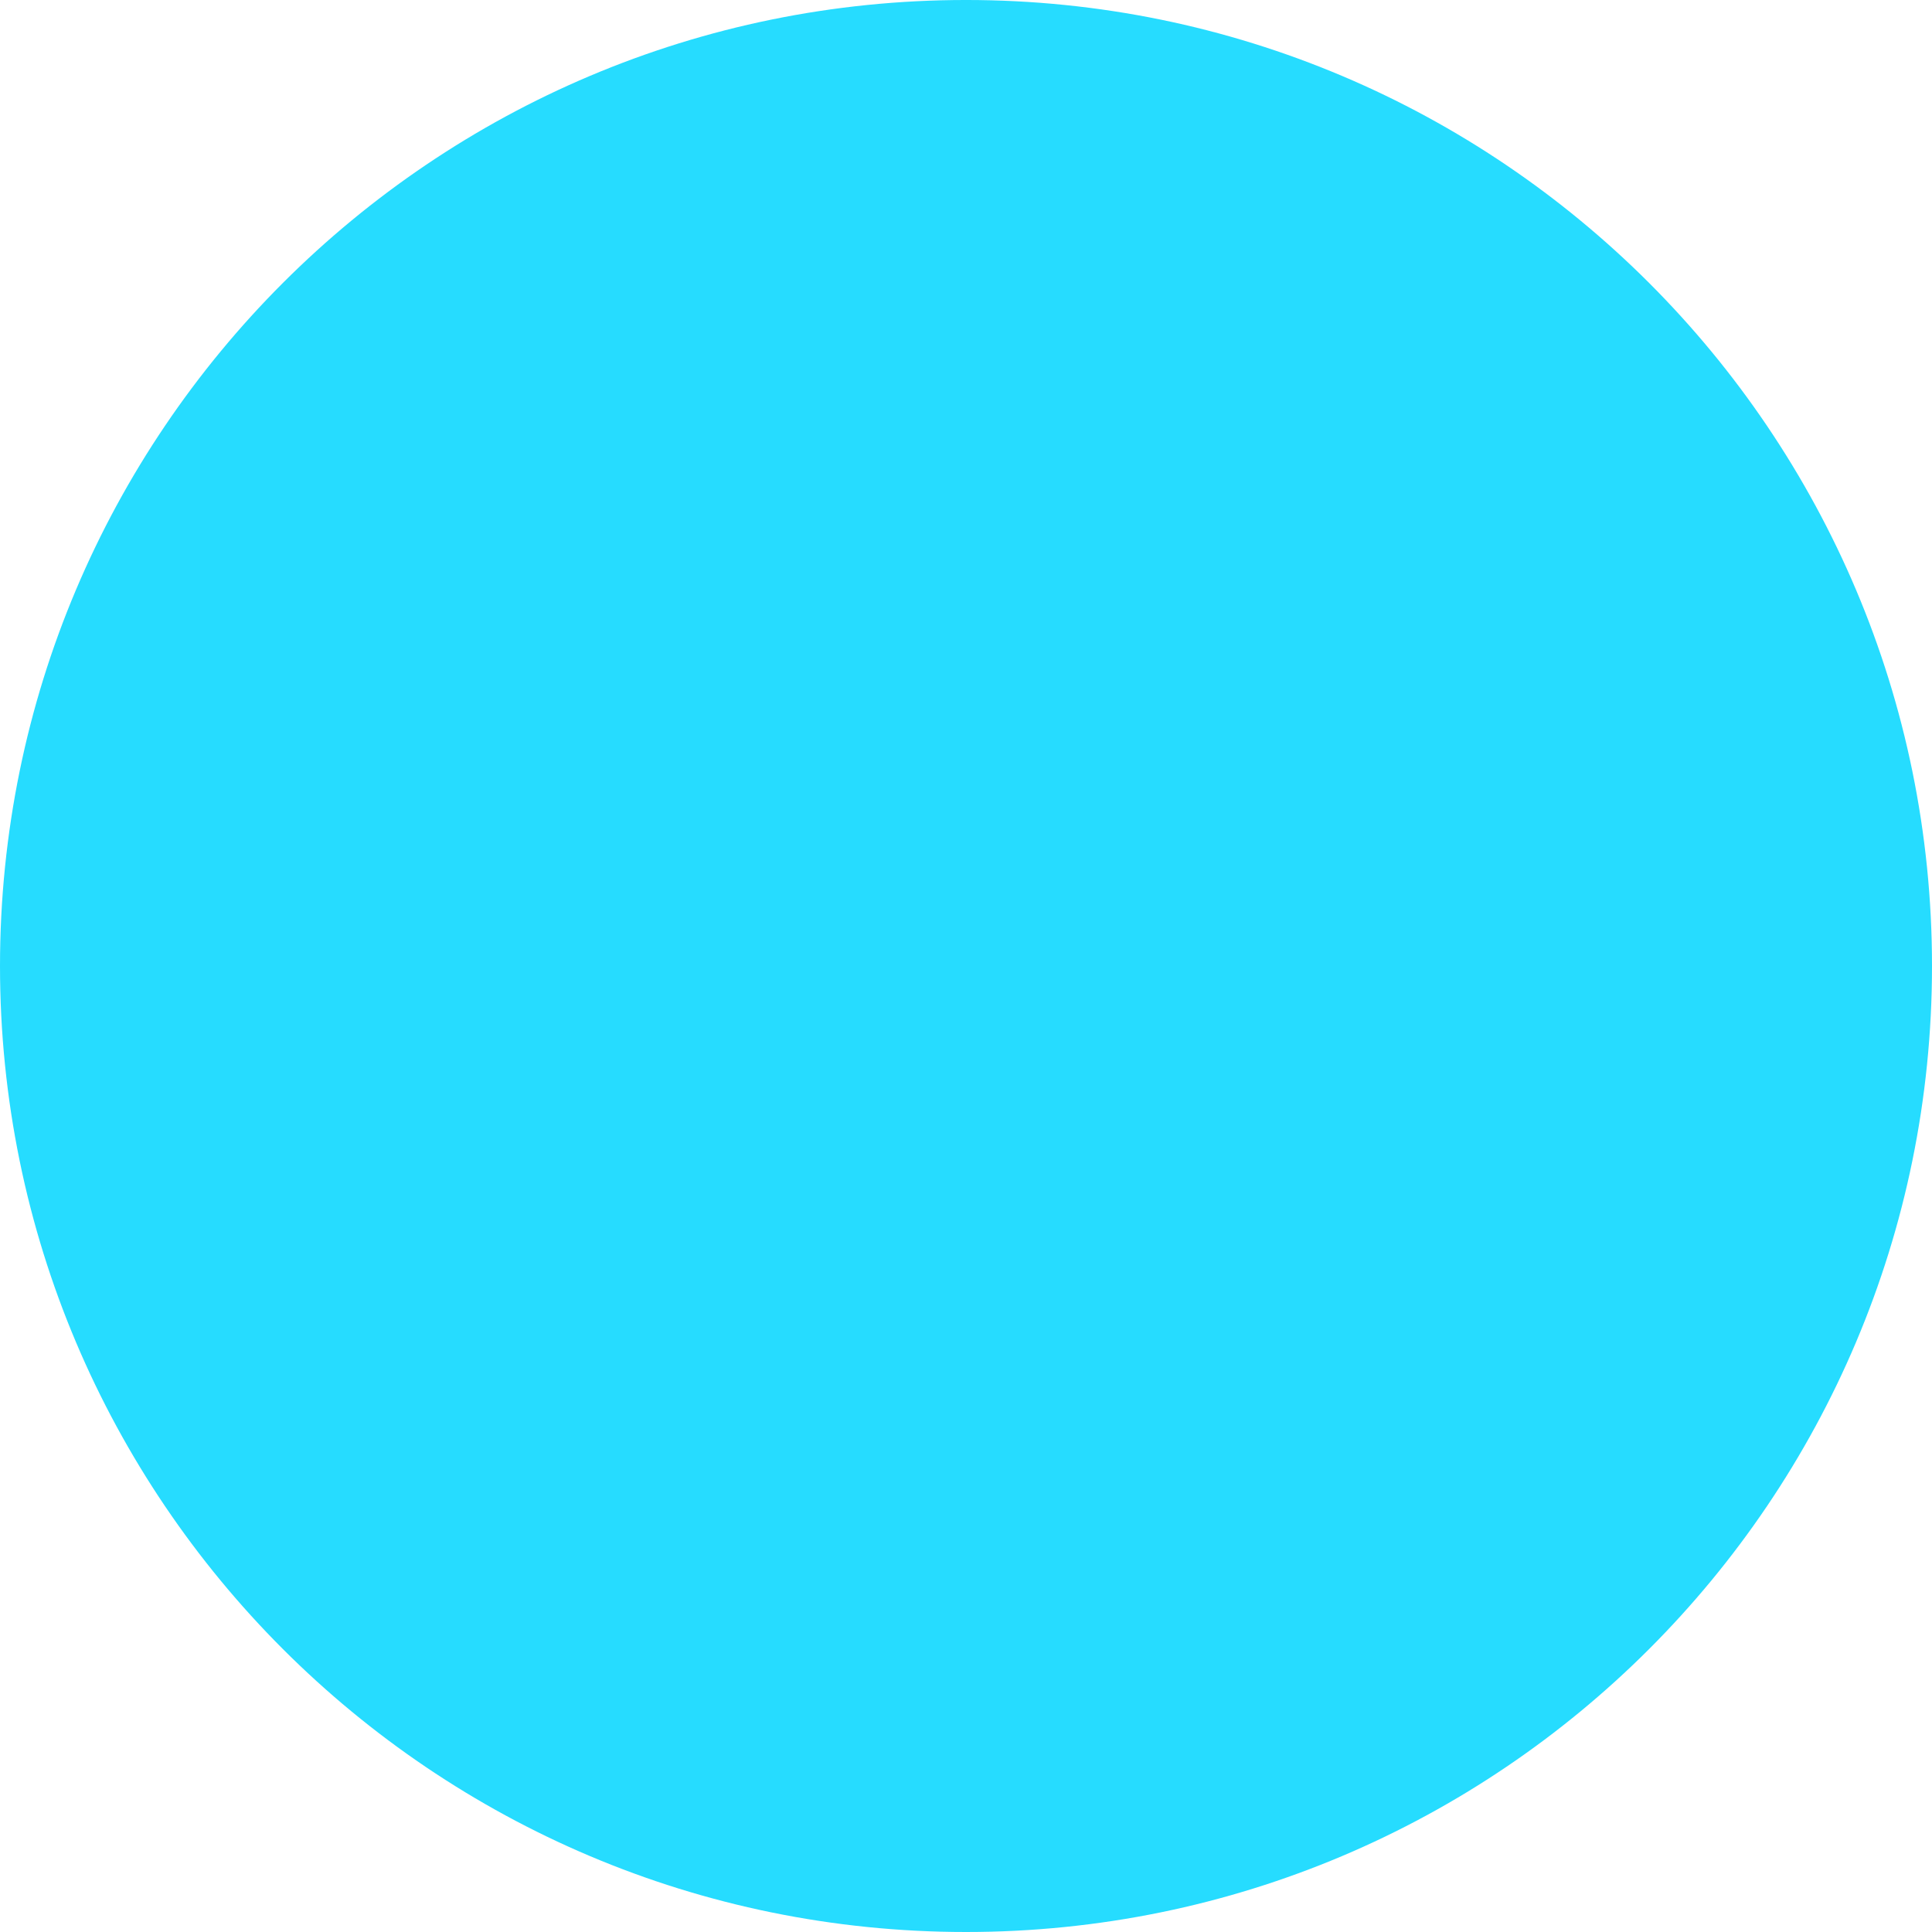 <?xml version="1.0" encoding="UTF-8"?> <svg xmlns="http://www.w3.org/2000/svg" width="12" height="12" viewBox="0 0 12 12" fill="none"> <path d="M6 12C2.686 12 1.58053e-05 9.314 1.59502e-05 6C1.6095e-05 2.686 2.686 -2.90129e-05 6 -2.88681e-05C9.314 -2.87232e-05 12 2.686 12 6C12 9.314 9.314 12 6 12Z" fill="#26DCFF"></path> </svg> 